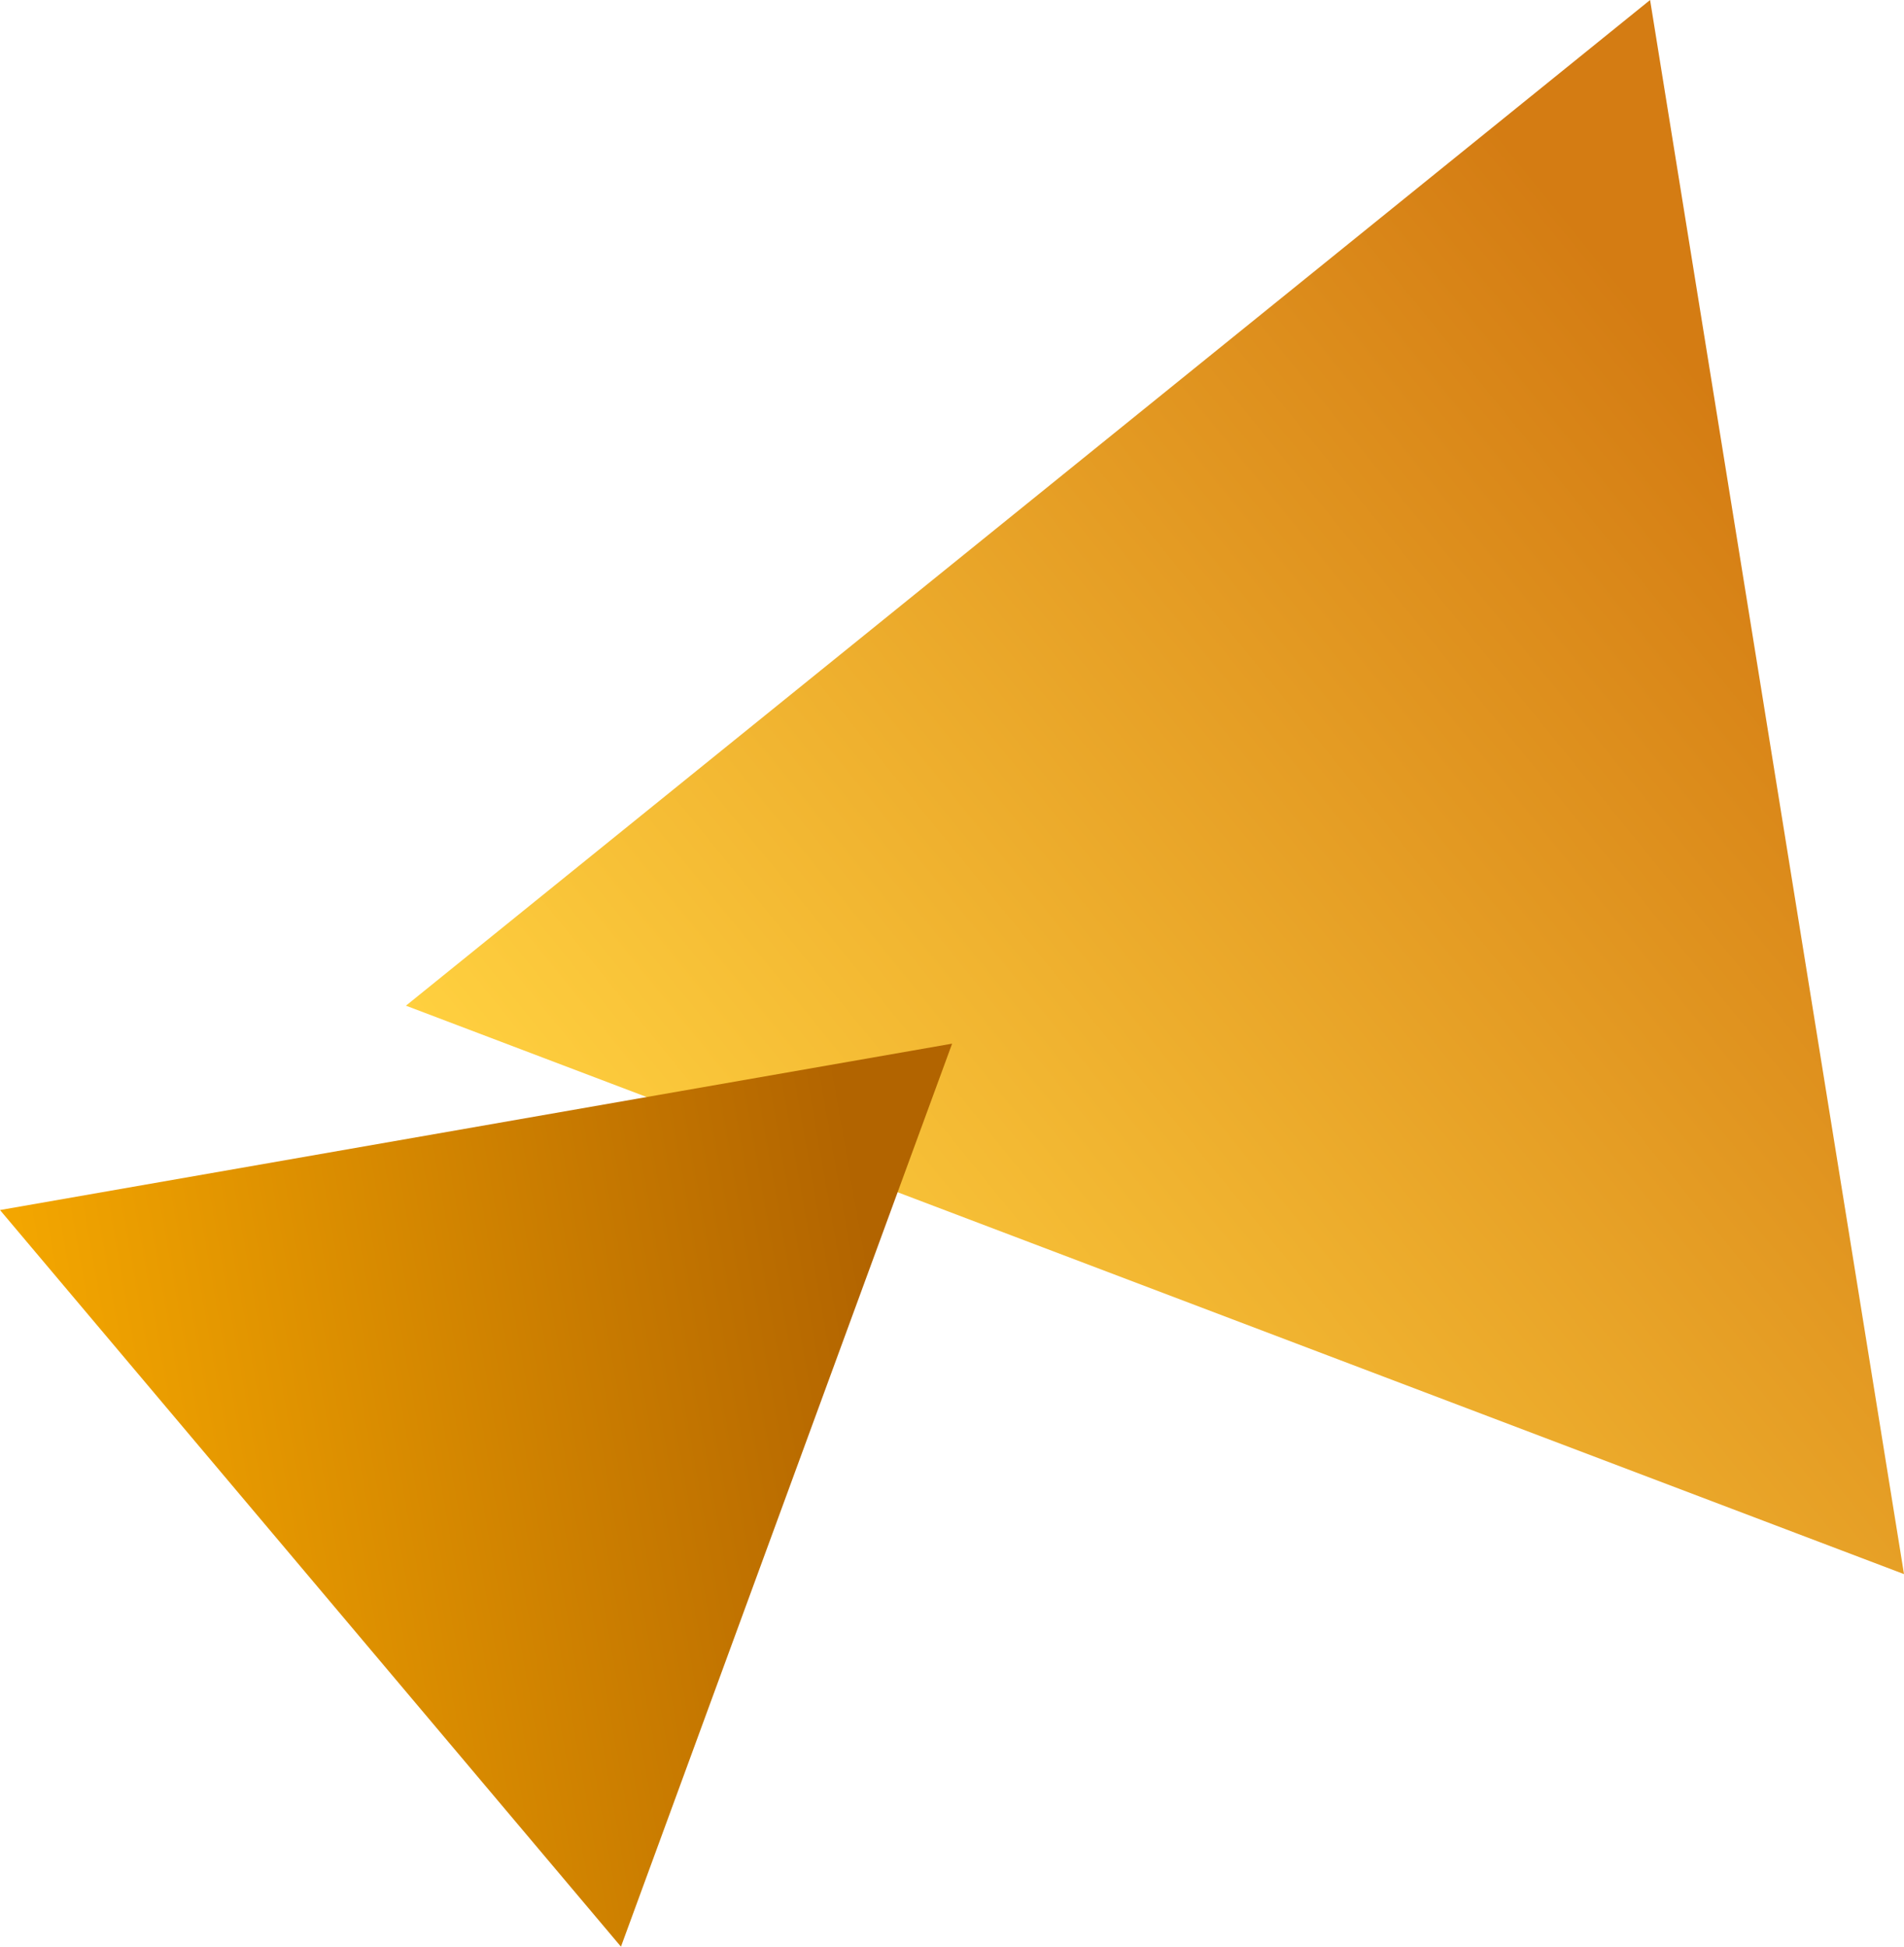 <?xml version="1.0" encoding="UTF-8"?>
<svg id="_レイヤー_18" data-name="レイヤー 18" xmlns="http://www.w3.org/2000/svg" xmlns:xlink="http://www.w3.org/1999/xlink" viewBox="0 0 90 92">
  <defs>
    <linearGradient id="_名称未設定グラデーション_15" data-name="名称未設定グラデーション 15" x1="-1899.711" y1="-16023.313" x2="-1975.326" y2="-16023.313" gradientTransform="translate(-11542.146 -11161.5) rotate(140.889)" gradientUnits="userSpaceOnUse">
      <stop offset="0" stop-color="#ffd03f"/>
      <stop offset=".879" stop-color="#d47c13"/>
    </linearGradient>
    <linearGradient id="_名称未設定グラデーション_8" data-name="名称未設定グラデーション 8" x1="-5989.059" y1="-16041.722" x2="-6034.746" y2="-16041.722" gradientTransform="translate(-8671.921 -14686.365) rotate(170.032)" gradientUnits="userSpaceOnUse">
      <stop offset="0" stop-color="#f4a700"/>
      <stop offset=".879" stop-color="#b26400"/>
    </linearGradient>
  </defs>
  <polygon points="90 74.393 77.998 0 19.188 47.529 90 74.393" fill="url(#_名称未設定グラデーション_15)"/>
  <polygon points="29.352 92 45.005 49.324 0 57.187 29.352 92" fill="url(#_名称未設定グラデーション_8)"/>
</svg>